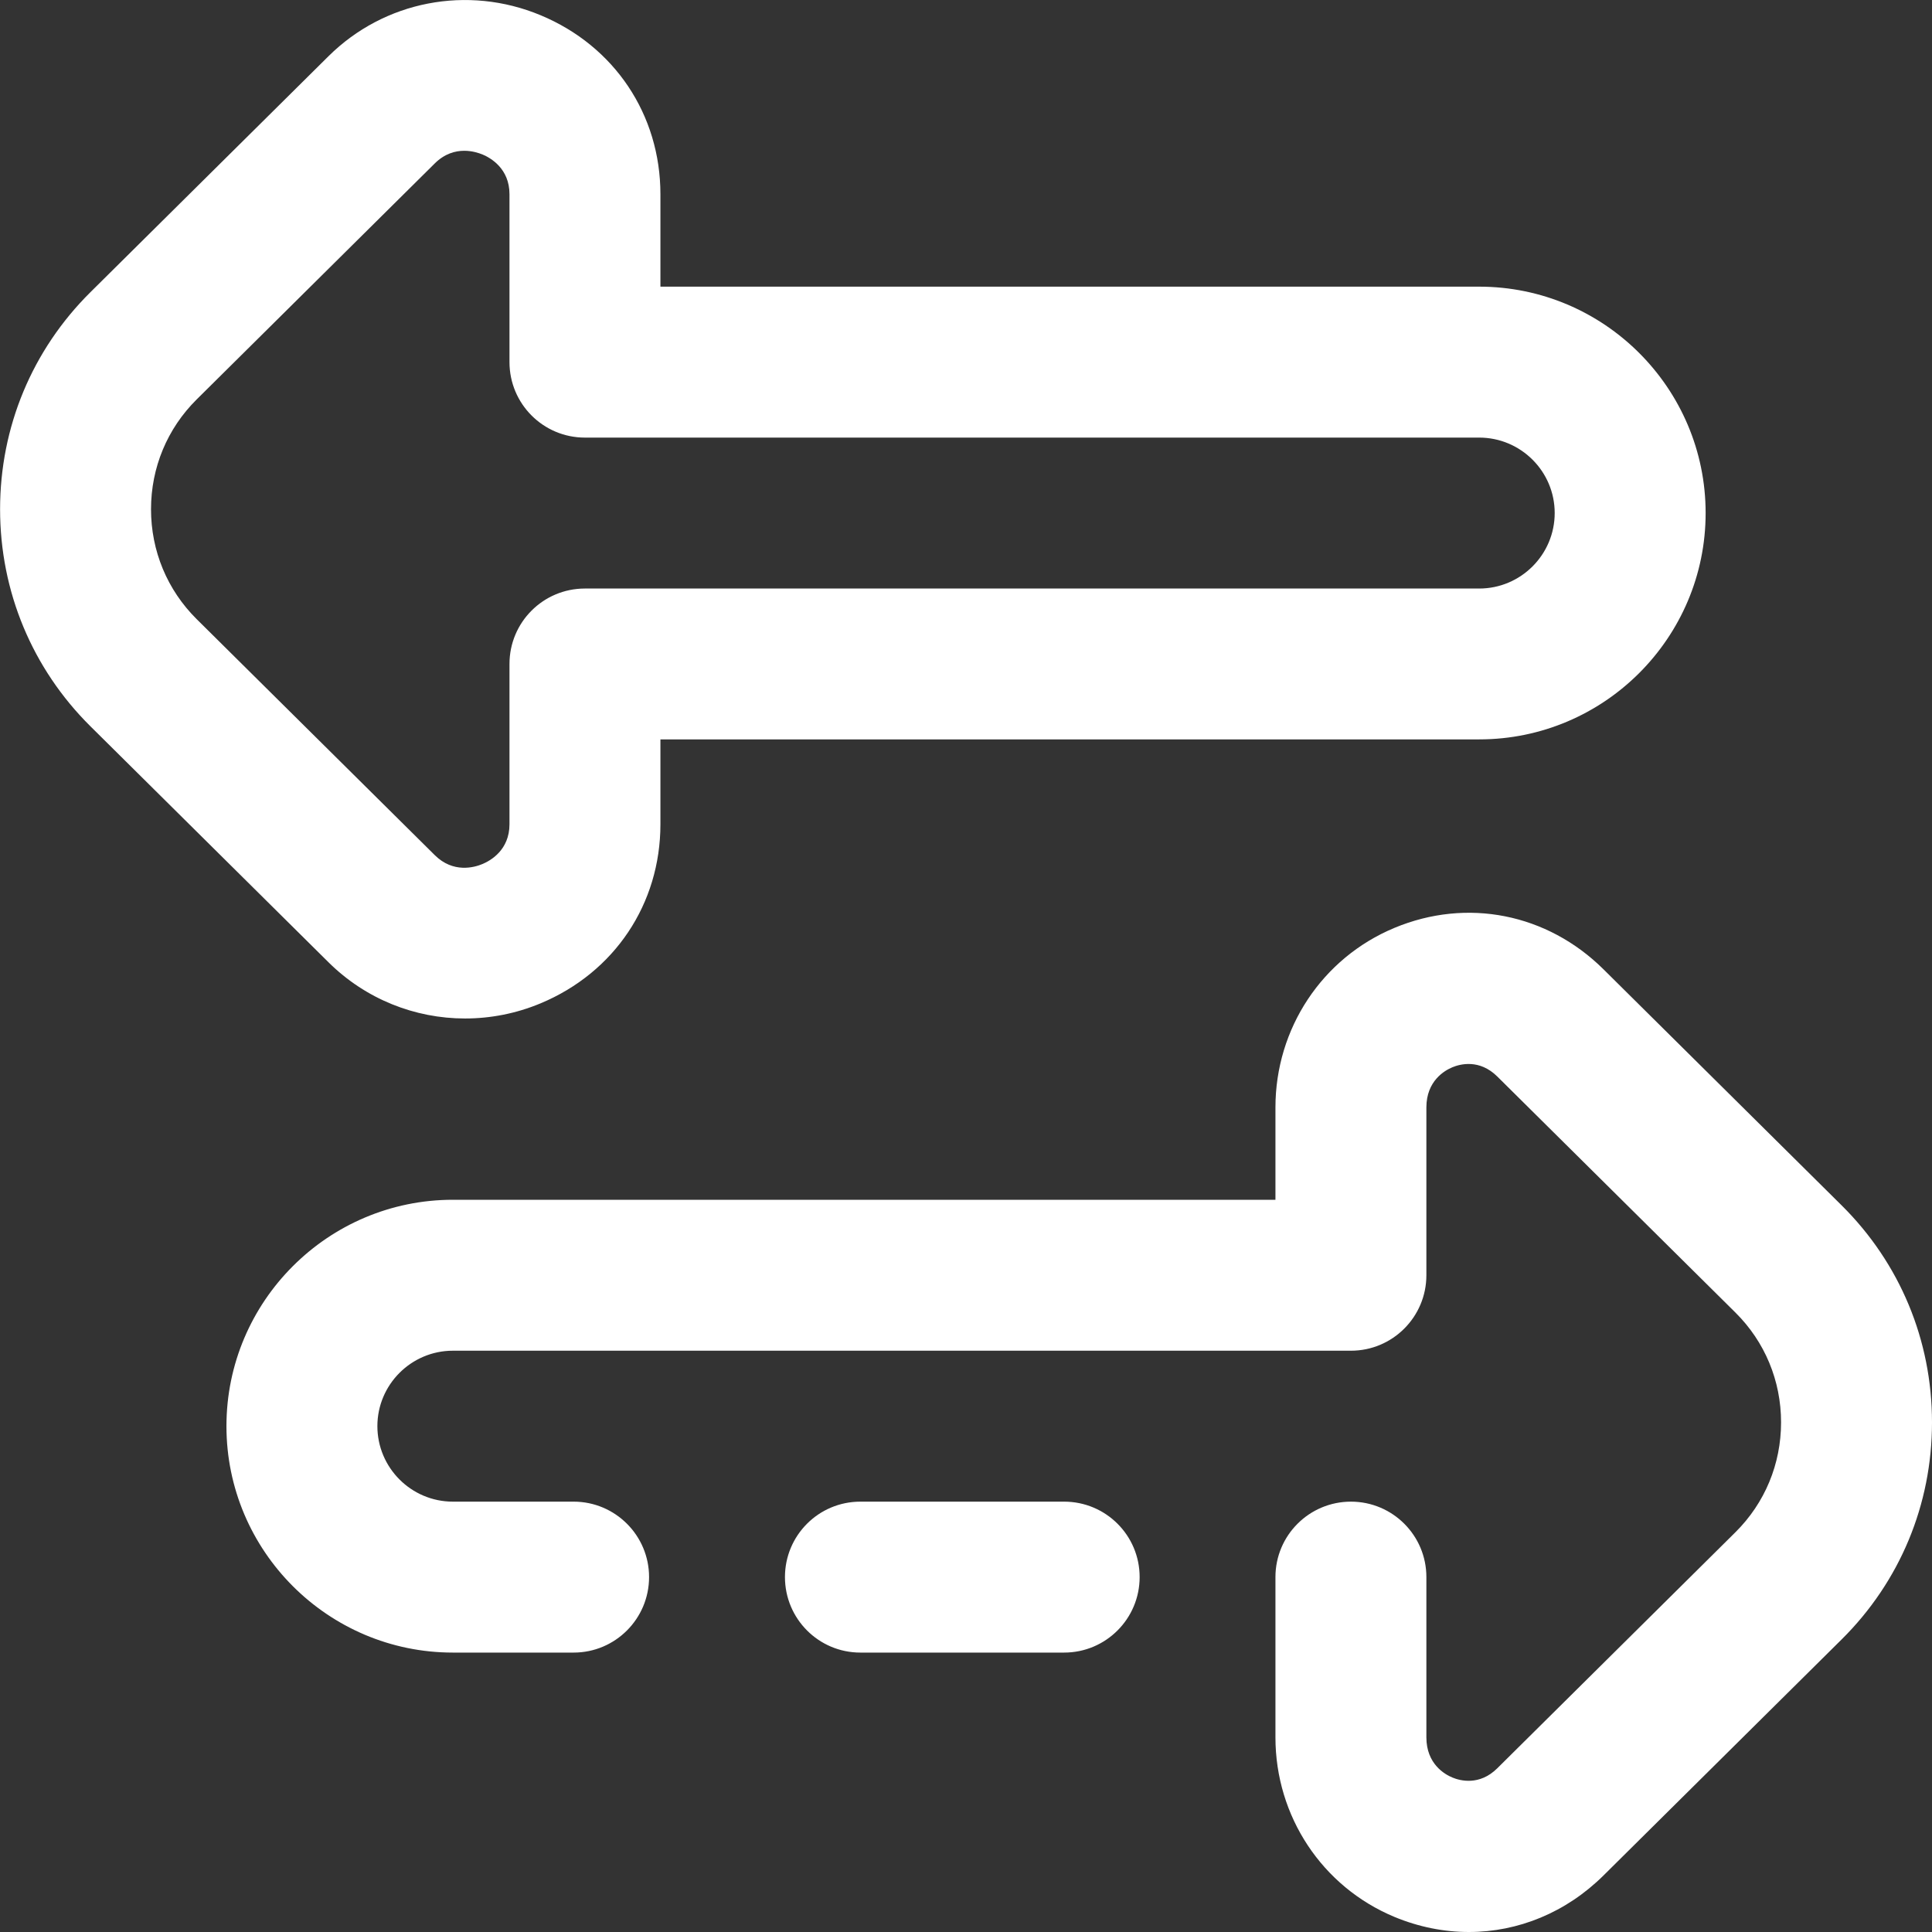 <svg width="24" height="24" viewBox="0 0 24 24" fill="none" xmlns="http://www.w3.org/2000/svg">
<rect x="0" y="0" width="24" height="24" fill="#333333" stroke="none"/>
<g clip-path="url(#clip0)">
<path d="M18.247 24C17.938 24 17.624 23.938 17.321 23.812C16.424 23.438 15.844 22.563 15.844 21.582V19.591C15.844 19.073 16.264 18.654 16.782 18.654C17.299 18.654 17.719 19.073 17.719 19.591V21.582C17.719 21.911 17.945 22.041 18.042 22.081C18.135 22.12 18.377 22.187 18.6 21.966L21.558 19.034C21.924 18.671 22.125 18.187 22.125 17.669C22.125 17.152 21.924 16.668 21.558 16.305L18.6 13.373C18.377 13.152 18.135 13.219 18.042 13.258C17.945 13.298 17.719 13.428 17.719 13.757V15.841C17.719 16.359 17.299 16.779 16.782 16.779H5.626C5.109 16.779 4.688 17.2 4.688 17.716C4.688 18.233 5.109 18.654 5.626 18.654H7.126C7.643 18.654 8.063 19.074 8.063 19.591C8.063 20.109 7.643 20.529 7.126 20.529H5.626C4.075 20.529 2.813 19.267 2.813 17.716C2.813 16.166 4.075 14.904 5.626 14.904H15.844V13.757C15.844 12.776 16.424 11.901 17.321 11.527C18.224 11.15 19.22 11.348 19.92 12.042L22.878 14.974C23.601 15.691 24 16.648 24 17.669C24 18.691 23.601 19.648 22.878 20.365L19.92 23.297C19.455 23.758 18.859 24 18.247 24ZM14.157 19.591C14.157 19.073 13.737 18.654 13.219 18.654H10.688C10.17 18.654 9.751 19.073 9.751 19.591C9.751 20.109 10.17 20.529 10.688 20.529H13.219C13.737 20.529 14.157 20.109 14.157 19.591ZM6.715 12.464C7.633 12.081 8.204 11.229 8.204 10.239V9.185H18.375C19.926 9.185 21.188 7.924 21.188 6.373C21.188 4.822 19.926 3.561 18.375 3.561H8.204V2.413C8.204 1.424 7.633 0.571 6.715 0.189C5.808 -0.189 4.774 0.011 4.081 0.698L1.123 3.63C0.399 4.348 0.001 5.305 0.001 6.326C0.001 7.347 0.4 8.305 1.123 9.022L4.081 11.954C4.542 12.411 5.153 12.652 5.777 12.652C6.092 12.652 6.411 12.591 6.715 12.464ZM5.994 1.919C6.094 1.961 6.329 2.093 6.329 2.413V4.498C6.329 5.016 6.748 5.436 7.266 5.436H18.375C18.892 5.436 19.313 5.856 19.313 6.373C19.313 6.89 18.892 7.311 18.375 7.311H7.266C6.748 7.311 6.329 7.73 6.329 8.248V10.239C6.329 10.559 6.094 10.691 5.994 10.733C5.892 10.776 5.63 10.85 5.401 10.623L2.443 7.691C2.077 7.328 1.876 6.843 1.876 6.326C1.876 5.809 2.077 5.325 2.443 4.962L5.401 2.03C5.524 1.908 5.656 1.873 5.767 1.873C5.865 1.873 5.946 1.9 5.994 1.919Z" fill="white"/>
</g>
<defs>
<clipPath id="clip0">
<rect width="24" height="24" fill="white"/>
</clipPath>
</defs>
</svg>
